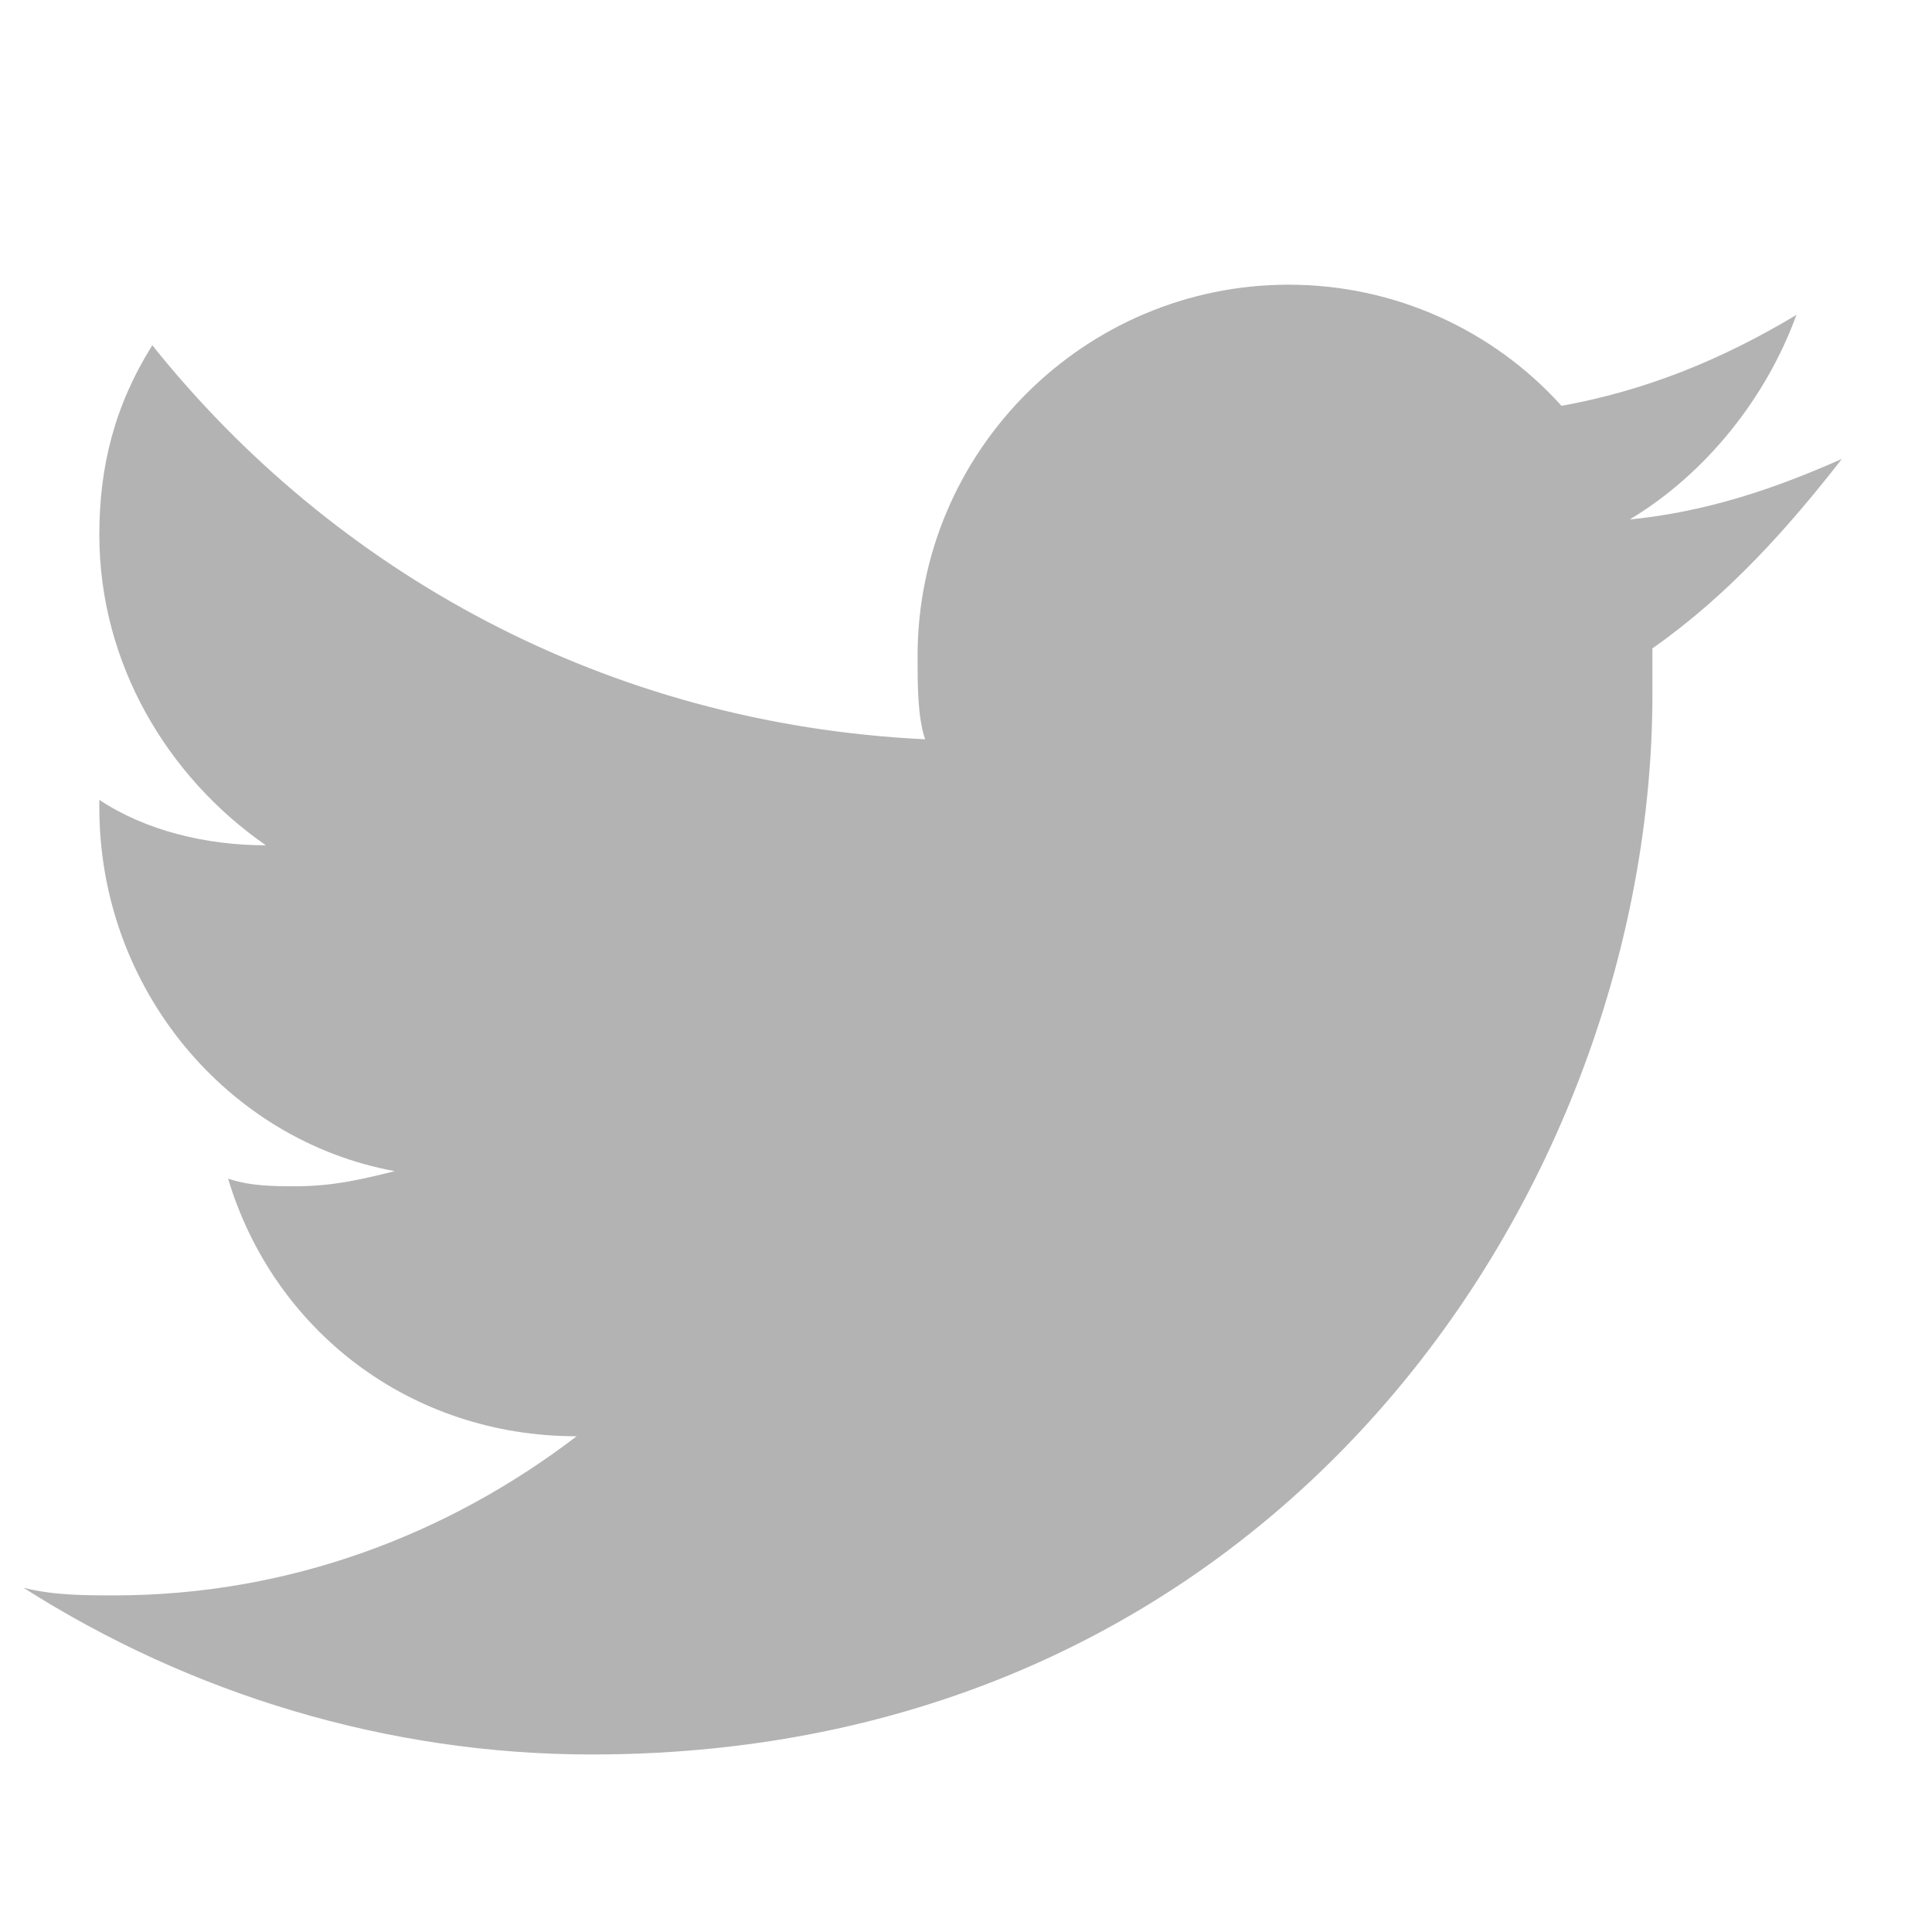 <svg width="17" height="17" viewBox="0 0 17 17" fill="none" xmlns="http://www.w3.org/2000/svg">
<g opacity="0.3" clip-path="url(#clip0_132_7066)">
<path d="M16.207 4.038C15.607 4.305 15.007 4.505 14.34 4.571C15.007 4.171 15.54 3.505 15.807 2.771C15.14 3.171 14.474 3.438 13.74 3.571C13.14 2.905 12.274 2.505 11.34 2.505C9.54 2.505 8.074 3.971 8.074 5.771C8.074 6.038 8.074 6.305 8.14 6.505C5.34 6.371 2.94 5.038 1.34 3.038C1.007 3.571 0.874 4.105 0.874 4.705C0.874 5.838 1.474 6.838 2.34 7.438C1.807 7.438 1.274 7.305 0.874 7.038C0.874 7.038 0.874 7.038 0.874 7.105C0.874 8.705 2.007 10.038 3.474 10.305C3.207 10.371 2.94 10.438 2.607 10.438C2.407 10.438 2.207 10.438 2.007 10.371C2.407 11.705 3.607 12.638 5.074 12.638C3.94 13.505 2.54 14.038 1.007 14.038C0.74 14.038 0.474 14.038 0.207 13.971C1.674 14.905 3.407 15.438 5.207 15.438C11.274 15.438 14.54 10.438 14.54 6.105C14.54 5.971 14.54 5.838 14.54 5.705C15.207 5.238 15.74 4.638 16.207 4.038Z" fill="black"/>
</g>
<defs>
<clipPath id="clip0_132_7066">
<rect width="16" height="16" fill="white" transform="translate(0.207 0.971)"/>
</clipPath>
</defs>
</svg>
